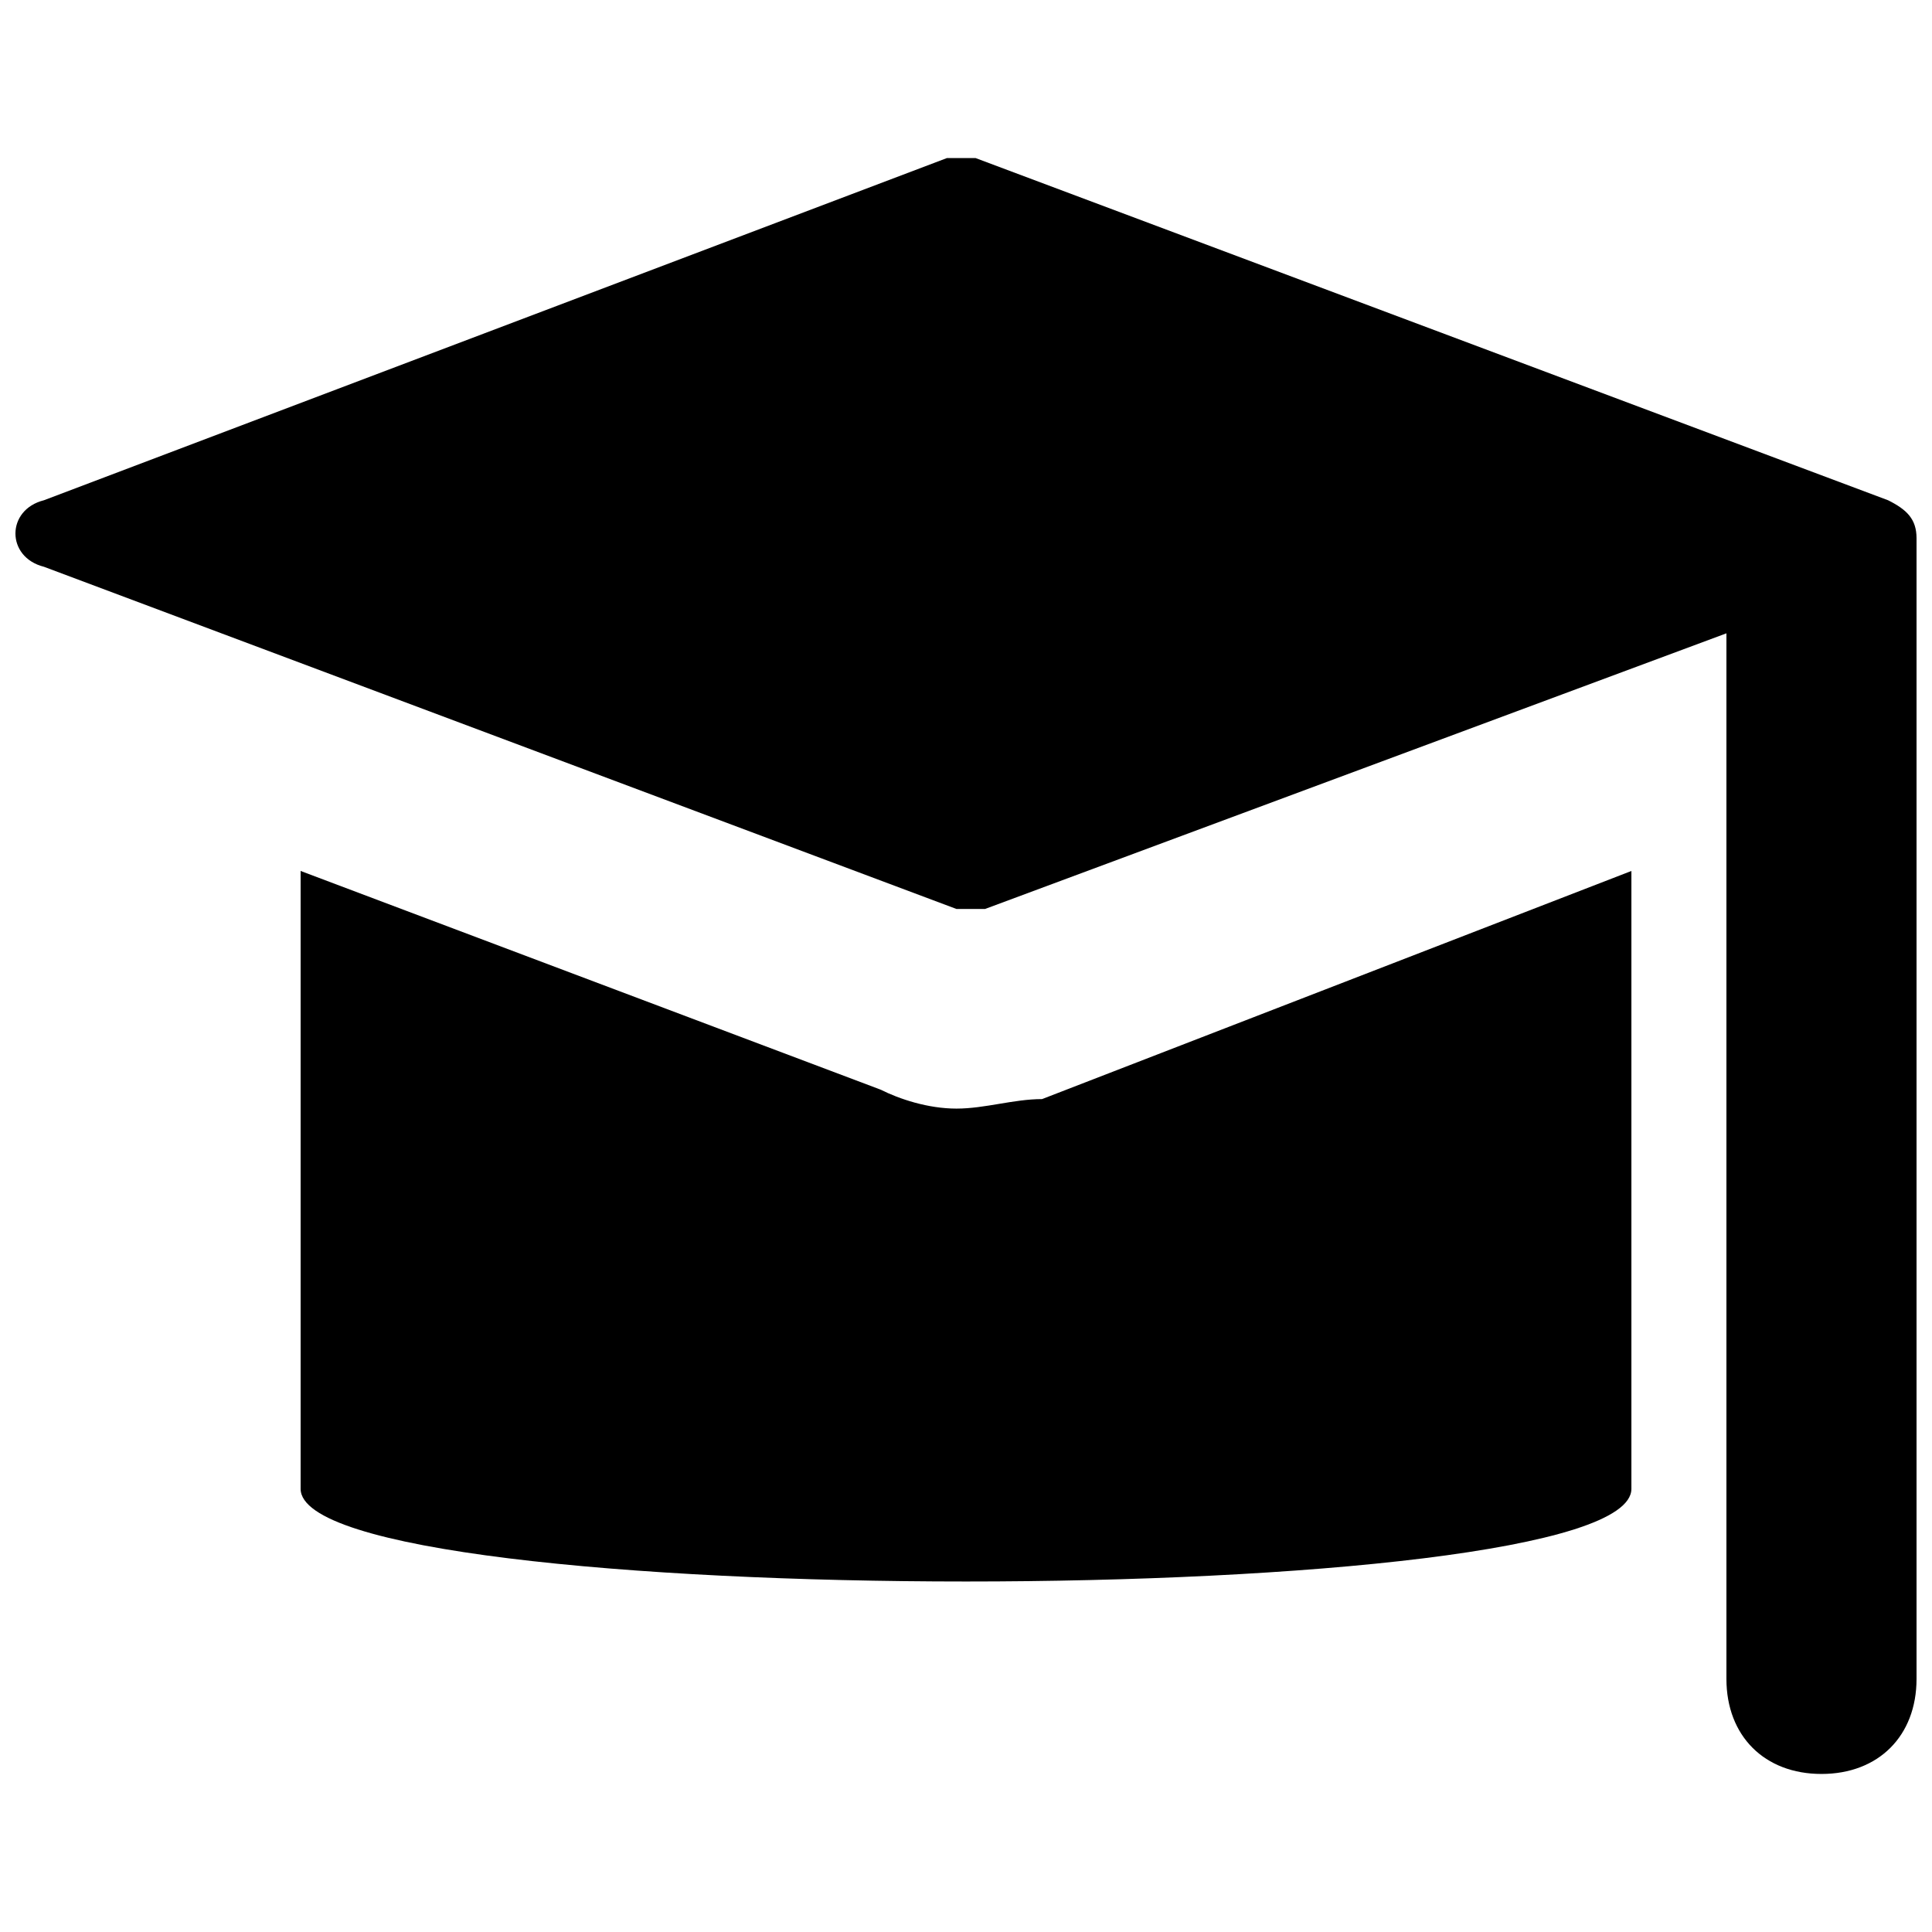 <?xml version="1.0" encoding="UTF-8"?>
<!-- Uploaded to: SVG Repo, www.svgrepo.com, Generator: SVG Repo Mixer Tools -->
<svg width="800px" height="800px" version="1.1" viewBox="144 144 512 512" xmlns="http://www.w3.org/2000/svg">
 <defs>
  <clipPath id="a">
   <path d="m148.09 185h503.81v430h-503.81z"/>
  </clipPath>
 </defs>
 <g clip-path="url(#a)">
  <path d="m644.35 276.57-241.83-90.688h-7.559l-239.31 90.688c-10.078 2.519-10.078 15.113 0 17.633l241.83 90.688h7.559l196.48-73.055v277.09c0 15.113 10.078 25.191 25.191 25.191 15.113 0 25.191-10.078 25.191-25.191v-302.29c-0.004-5.039-2.523-7.555-7.559-10.074z"/>
 </g>
 <path d="m397.48 437.79c-7.559 0-15.113-2.519-20.152-5.039l-153.66-57.938v163.74c0 32.746 352.67 32.746 352.67 0v-163.74l-156.18 60.457c-7.559 0-15.117 2.519-22.672 2.519z"/>
</svg>